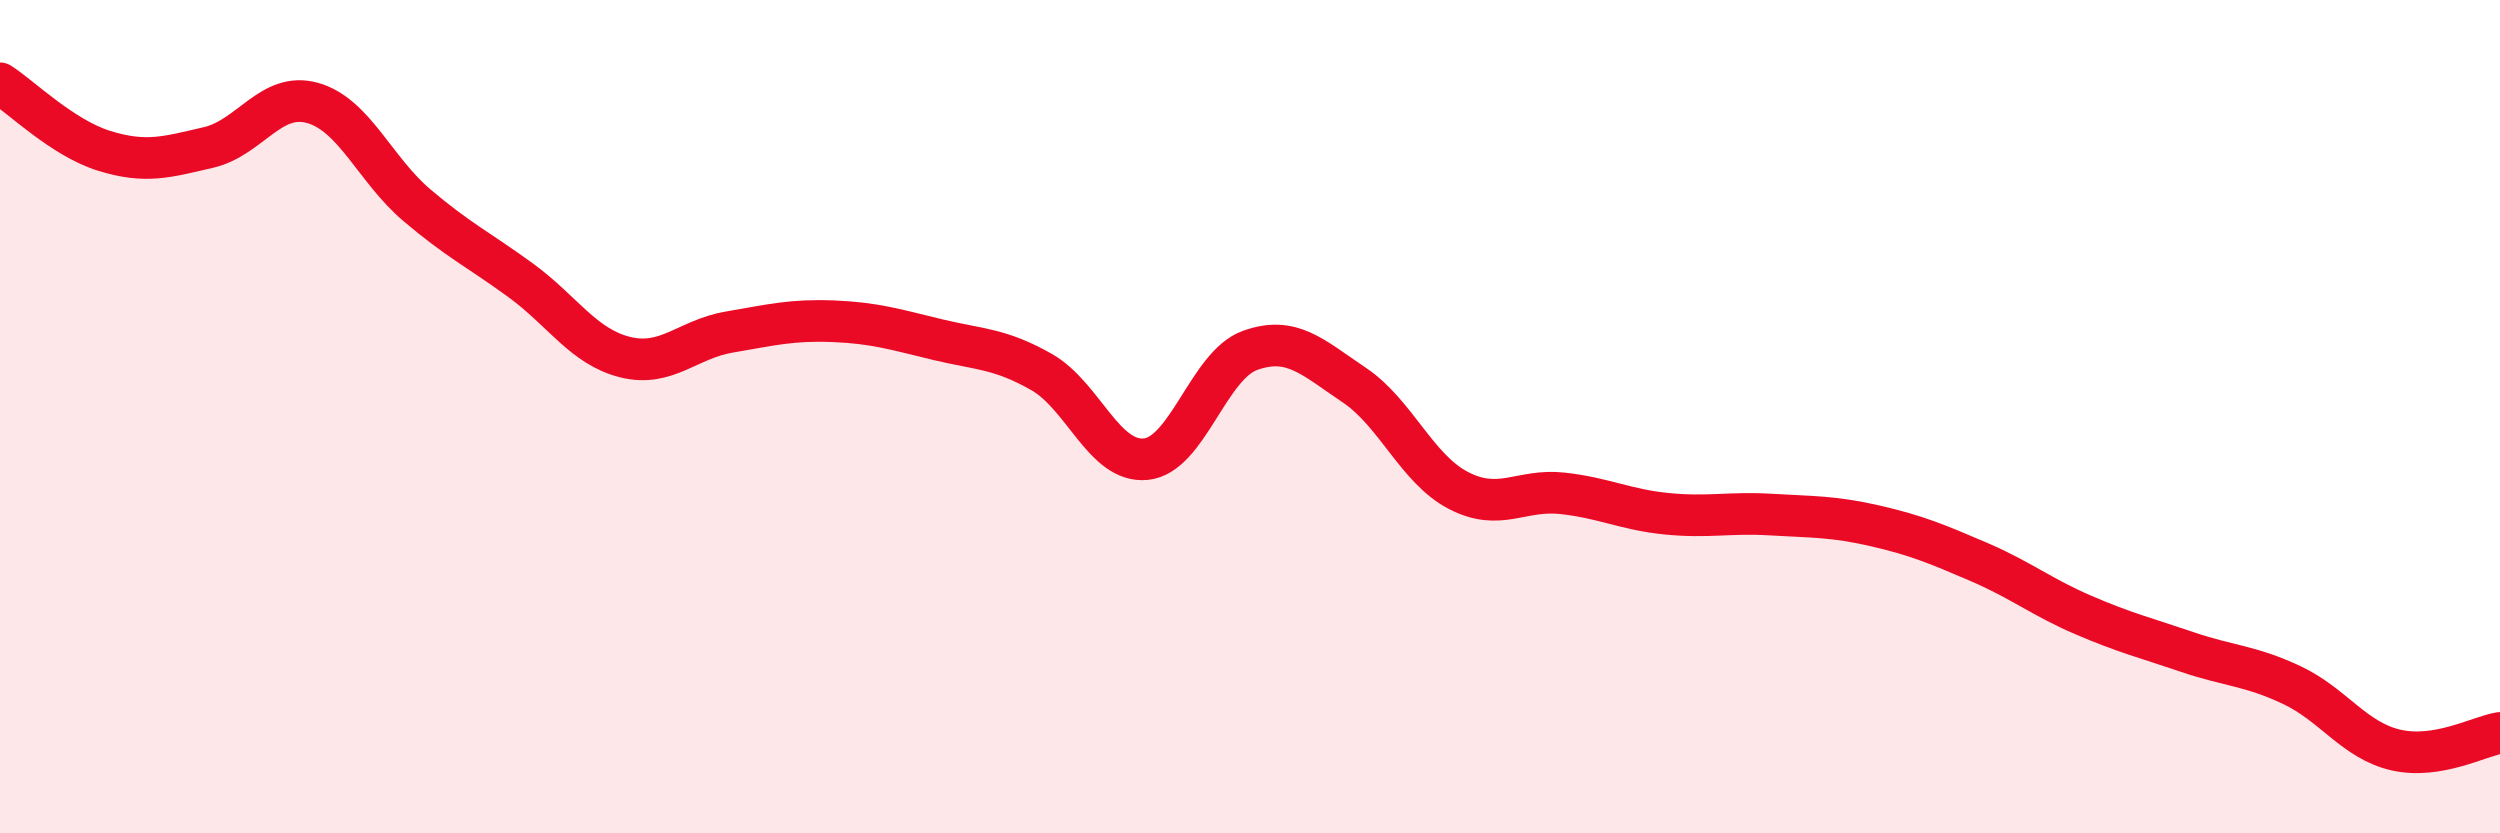 
    <svg width="60" height="20" viewBox="0 0 60 20" xmlns="http://www.w3.org/2000/svg">
      <path
        d="M 0,2 C 0.5,2.32 1.5,3.31 2.5,3.62 C 3.5,3.93 4,3.77 5,3.54 C 6,3.31 6.5,2.19 7.5,2.47 C 8.5,2.75 9,4.07 10,4.92 C 11,5.77 11.5,6 12.5,6.73 C 13.5,7.46 14,8.32 15,8.57 C 16,8.82 16.5,8.14 17.5,7.97 C 18.5,7.8 19,7.67 20,7.71 C 21,7.75 21.5,7.91 22.5,8.15 C 23.5,8.39 24,8.36 25,8.93 C 26,9.5 26.5,11.12 27.5,11.02 C 28.5,10.92 29,8.77 30,8.41 C 31,8.05 31.5,8.57 32.5,9.24 C 33.5,9.91 34,11.25 35,11.77 C 36,12.29 36.5,11.73 37.5,11.84 C 38.5,11.95 39,12.23 40,12.33 C 41,12.43 41.5,12.29 42.5,12.35 C 43.5,12.41 44,12.39 45,12.62 C 46,12.85 46.5,13.06 47.5,13.49 C 48.5,13.92 49,14.33 50,14.76 C 51,15.19 51.5,15.31 52.5,15.65 C 53.5,15.99 54,15.97 55,16.44 C 56,16.91 56.5,17.77 57.5,18 C 58.5,18.23 59.5,17.67 60,17.59L60 20L0 20Z"
        fill="#EB0A25"
        opacity="0.1"
        stroke-linecap="round"
        stroke-linejoin="round"
      />
      <path
        d="M 0,2 C 0.5,2.32 1.5,3.31 2.5,3.62 C 3.5,3.93 4,3.77 5,3.54 C 6,3.31 6.5,2.19 7.5,2.47 C 8.5,2.75 9,4.07 10,4.92 C 11,5.77 11.5,6 12.5,6.73 C 13.5,7.46 14,8.32 15,8.57 C 16,8.82 16.5,8.14 17.5,7.97 C 18.5,7.8 19,7.67 20,7.71 C 21,7.75 21.5,7.91 22.5,8.15 C 23.5,8.39 24,8.36 25,8.93 C 26,9.5 26.5,11.12 27.5,11.02 C 28.5,10.92 29,8.77 30,8.41 C 31,8.05 31.5,8.57 32.5,9.24 C 33.5,9.91 34,11.25 35,11.77 C 36,12.29 36.5,11.73 37.5,11.84 C 38.5,11.95 39,12.23 40,12.33 C 41,12.43 41.5,12.29 42.5,12.35 C 43.5,12.41 44,12.39 45,12.62 C 46,12.85 46.5,13.06 47.5,13.49 C 48.5,13.92 49,14.33 50,14.76 C 51,15.19 51.5,15.31 52.5,15.65 C 53.5,15.99 54,15.97 55,16.44 C 56,16.91 56.5,17.77 57.5,18 C 58.5,18.23 59.5,17.67 60,17.59"
        stroke="#EB0A25"
        stroke-width="1"
        fill="none"
        stroke-linecap="round"
        stroke-linejoin="round"
      />
    </svg>
  